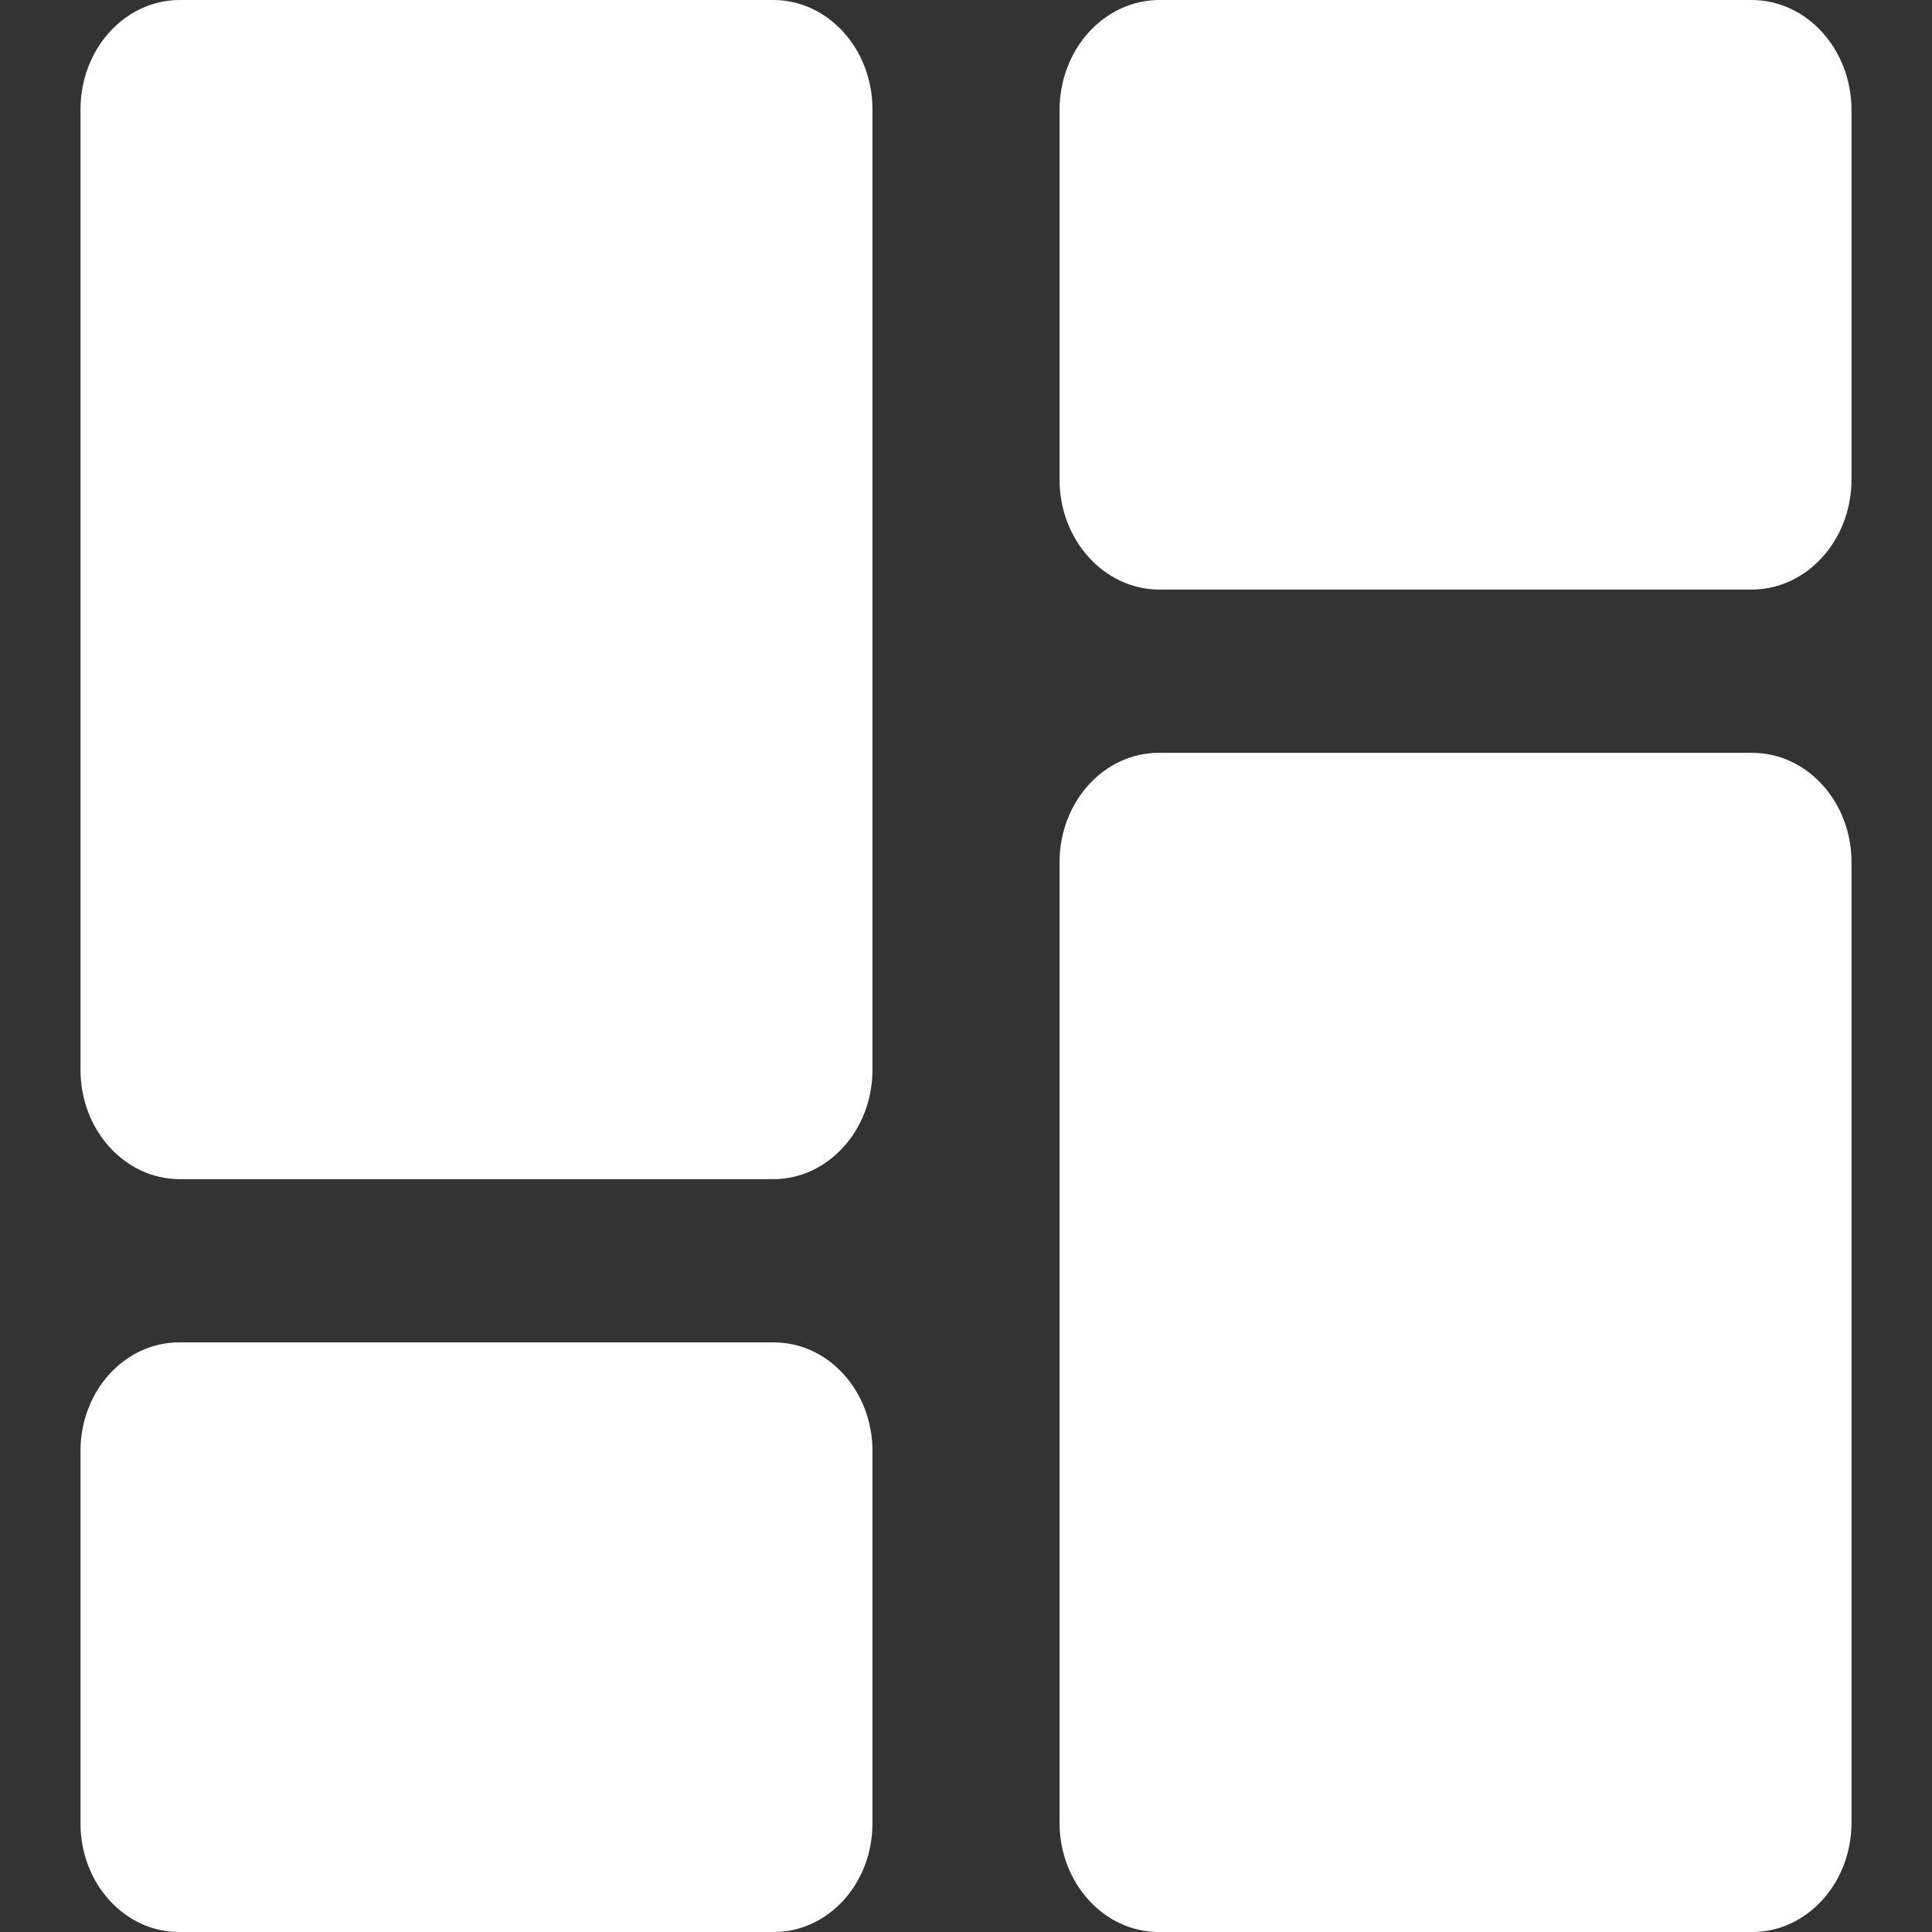 <svg width="12" height="12" viewBox="0 0 12 12" fill="none" xmlns="http://www.w3.org/2000/svg">
<rect x="0" y="0" width="12" height="12" fill="#333333" stroke="none"/>
<g id="Frame 1410082605">
<path id="Union" fill-rule="evenodd" clip-rule="evenodd" d="M1.117 0H4.802C5.143 0 5.419 0.304 5.419 0.679V6.645C5.419 7.02 5.143 7.324 4.802 7.324H1.117C0.776 7.324 0.5 7.02 0.5 6.645V0.679C0.5 0.304 0.776 0 1.117 0ZM1.112 8.338H4.807C5.145 8.338 5.419 8.64 5.419 9.012V11.326C5.419 11.698 5.145 12 4.807 12H1.112C0.774 12 0.5 11.698 0.5 11.326V9.012C0.5 8.64 0.774 8.338 1.112 8.338ZM10.883 4.676H7.198C6.857 4.676 6.581 4.98 6.581 5.355V11.321C6.581 11.696 6.857 12 7.198 12H10.883C11.224 12 11.5 11.696 11.5 11.321V5.355C11.5 4.98 11.224 4.676 10.883 4.676ZM7.202 0H10.879C11.222 0 11.5 0.306 11.5 0.684V2.978C11.5 3.356 11.222 3.662 10.879 3.662H7.202C6.859 3.662 6.581 3.356 6.581 2.978V0.684C6.581 0.306 6.859 0 7.202 0Z" fill="white"/>
</g>
</svg>
